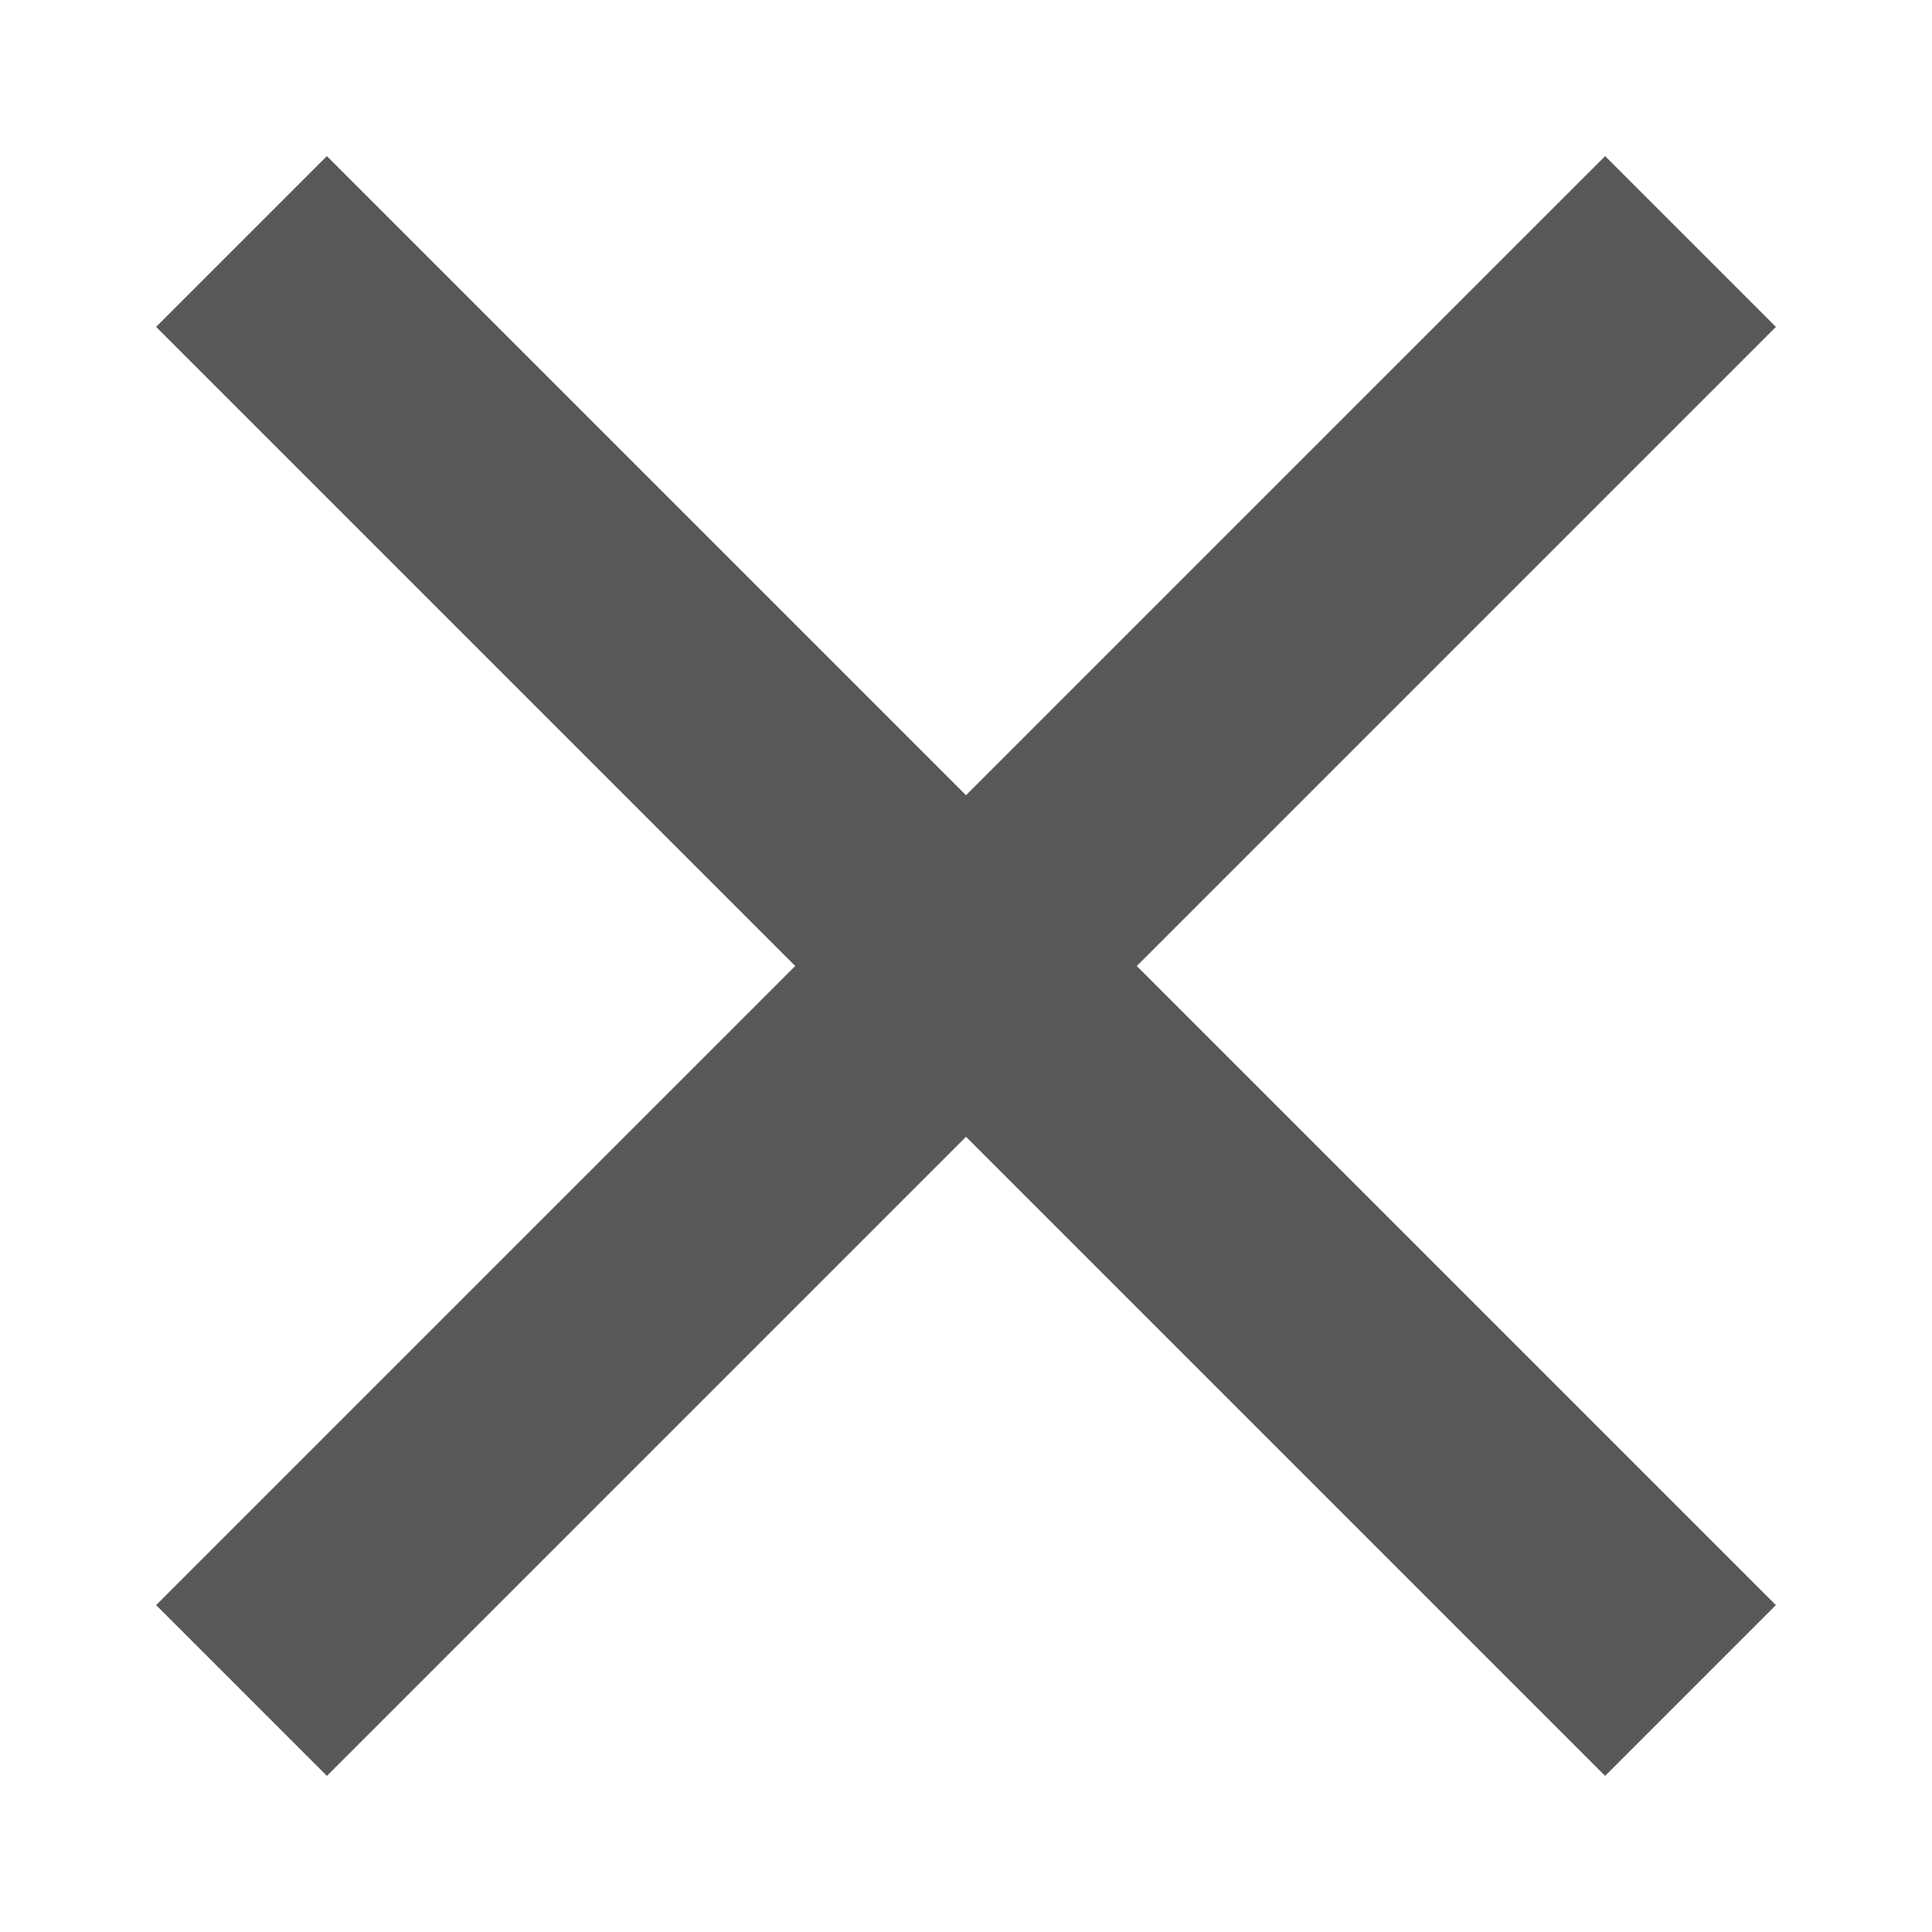 <svg width="8" height="8" viewBox="0 0 8 8" fill="none" xmlns="http://www.w3.org/2000/svg">
<g id="Frame 15475">
<path id="Vector" d="M1 1L7 7" stroke="#585858"/>
<path id="Vector_2" d="M1 7L7 1" stroke="#585858"/>
</g>
</svg>
